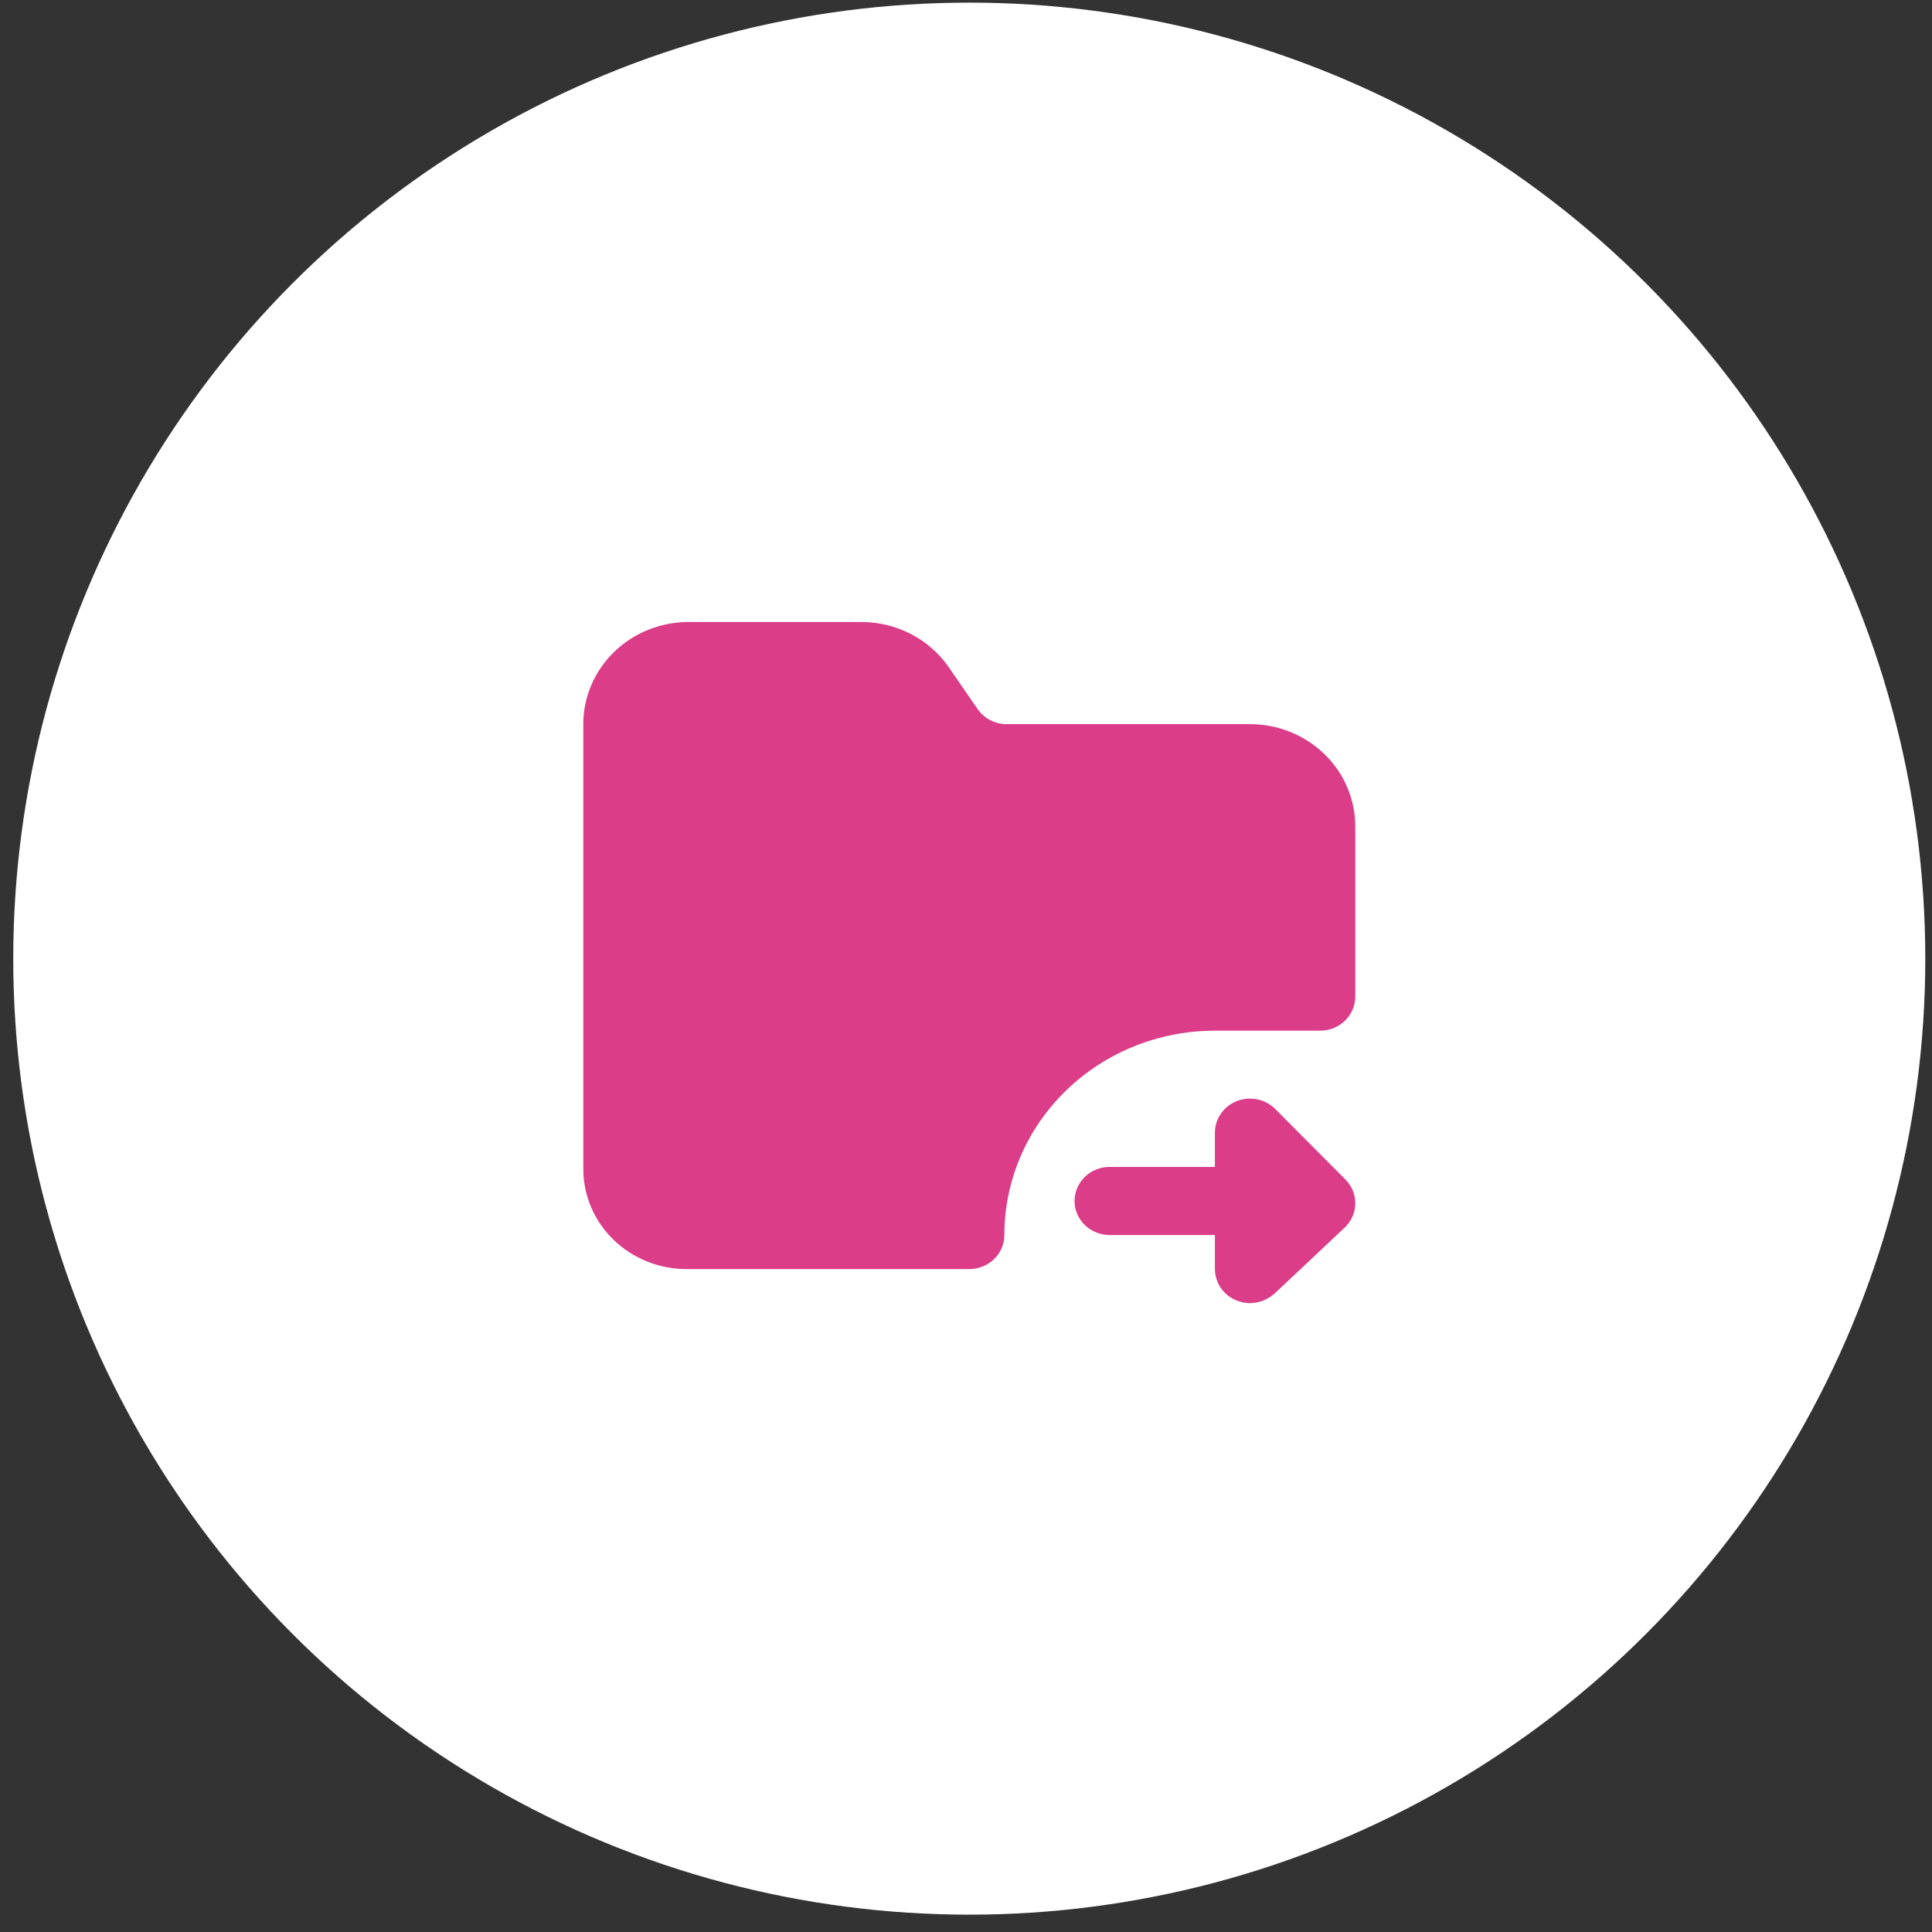 <svg xmlns="http://www.w3.org/2000/svg" width="78" height="78" viewBox="0 0 78 78" fill="none"><rect x="0" y="0" width="78" height="78" fill="#333333" stroke="none"/><circle cx="39.132" cy="38.703" r="38.597" fill="white"></circle><path d="M54.319 47.62C54.579 47.882 54.722 48.233 54.716 48.596C54.71 48.959 54.558 49.305 54.291 49.559L51.457 52.226C51.187 52.469 50.834 52.607 50.466 52.611C50.276 52.608 50.089 52.571 49.913 52.501C49.657 52.396 49.439 52.22 49.285 51.995C49.131 51.77 49.049 51.506 49.049 51.236V49.861H44.799C44.423 49.861 44.063 49.717 43.797 49.459C43.532 49.201 43.382 48.851 43.382 48.486C43.382 48.122 43.532 47.772 43.797 47.514C44.063 47.256 44.423 47.111 44.799 47.111H49.049V45.736C49.047 45.462 49.13 45.193 49.288 44.964C49.445 44.736 49.669 44.558 49.932 44.455C50.194 44.351 50.482 44.326 50.759 44.383C51.036 44.44 51.289 44.576 51.486 44.774L54.319 47.62Z" fill="#DB3D89"></path><path d="M54.716 33.361V40.236C54.716 40.601 54.566 40.951 54.301 41.209C54.035 41.467 53.675 41.611 53.299 41.611H49.049C46.795 41.611 44.633 42.48 43.039 44.028C41.445 45.575 40.549 47.673 40.549 49.861C40.549 50.226 40.4 50.576 40.134 50.834C39.868 51.092 39.508 51.236 39.132 51.236H27.714C26.609 51.236 25.55 50.81 24.769 50.052C23.988 49.294 23.549 48.266 23.549 47.194V29.236C23.549 28.142 23.997 27.093 24.794 26.32C25.591 25.546 26.672 25.111 27.799 25.111H34.783C35.477 25.113 36.16 25.279 36.772 25.595C37.385 25.911 37.908 26.369 38.297 26.926L39.472 28.631C39.604 28.82 39.781 28.974 39.989 29.079C40.197 29.185 40.428 29.239 40.662 29.236H50.466C51.593 29.236 52.674 29.671 53.471 30.445C54.268 31.218 54.716 32.267 54.716 33.361Z" fill="#DB3D89"></path></svg>